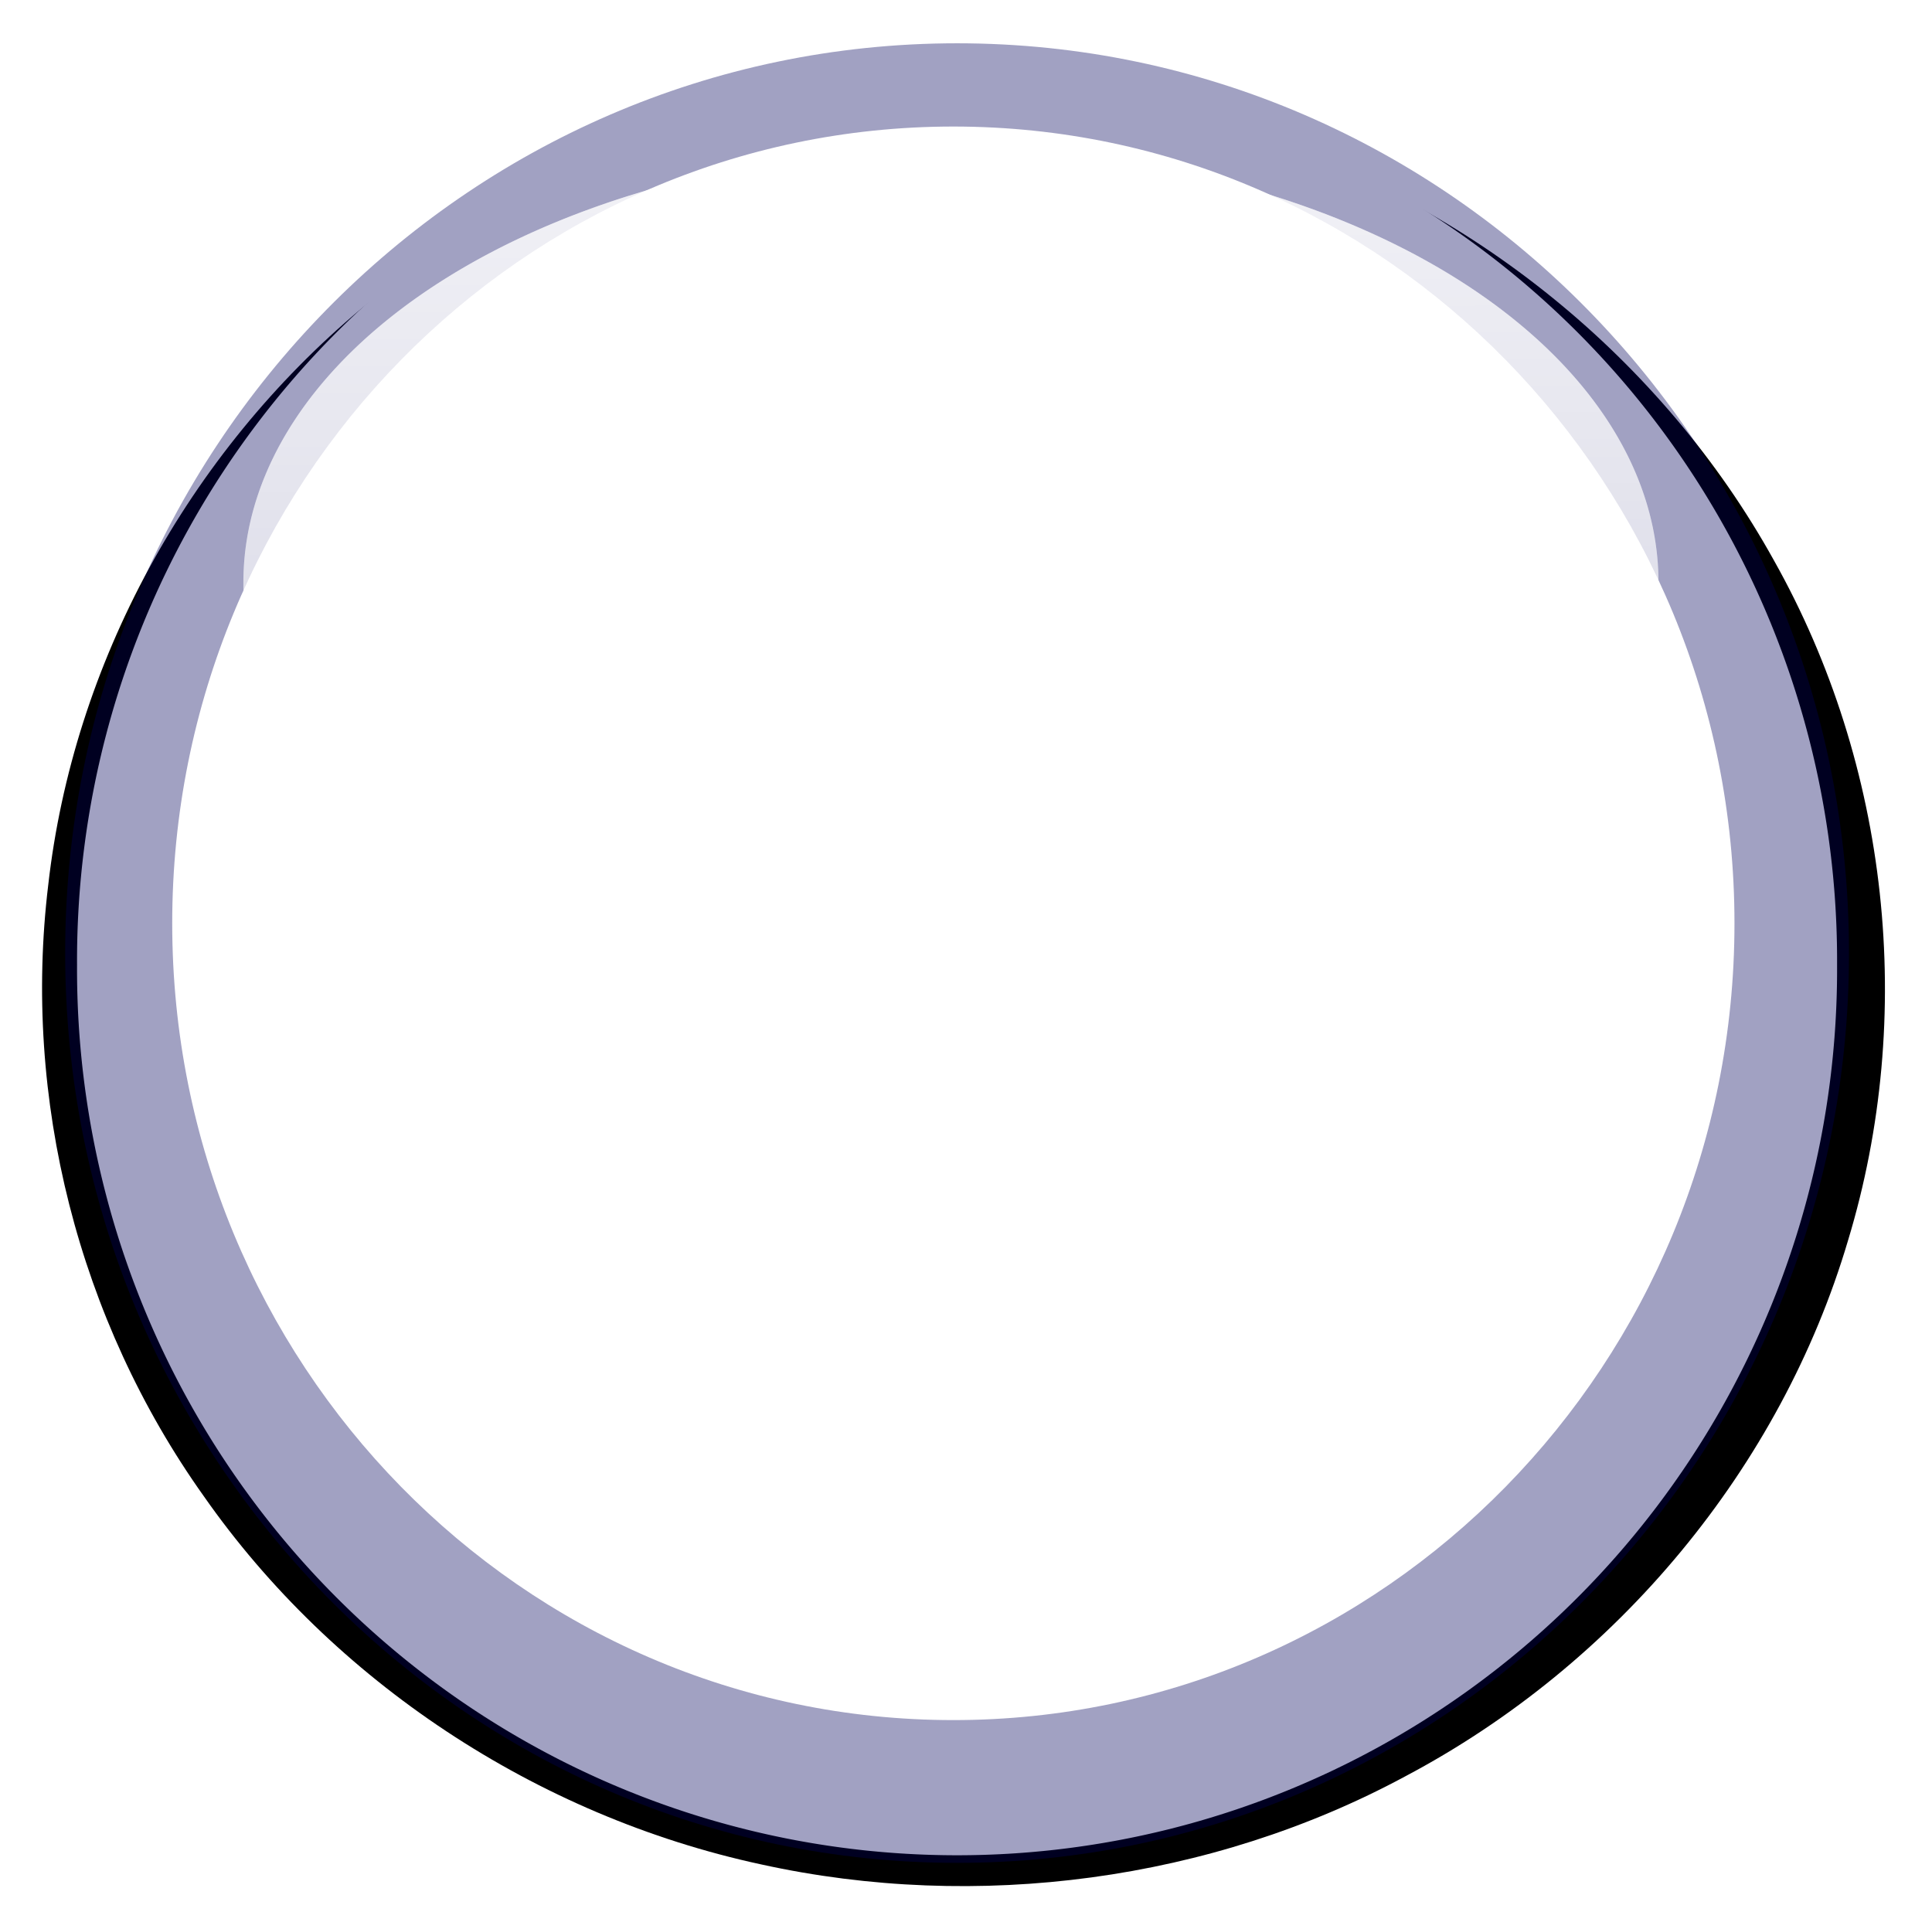 <?xml version="1.0" encoding="UTF-8"?>
<svg version="1.1" viewBox="0 0 704.61 703.6" xmlns="http://www.w3.org/2000/svg" xmlns:xlink="http://www.w3.org/1999/xlink">
<defs>
<filter id="c" color-interpolation-filters="sRGB">
<feGaussianBlur stdDeviation="8.657"/>
</filter>
<filter id="b" color-interpolation-filters="sRGB">
<feGaussianBlur stdDeviation="8.486"/>
</filter>
<linearGradient id="a" x1="1518.9" x2="1533.2" y1="24.26" y2="1377.2" gradientUnits="userSpaceOnUse">
<stop stop-color="#fff" offset="0"/>
<stop stop-color="#fff" stop-opacity="0" offset="1"/>
</linearGradient>
</defs>
<g transform="translate(-25.256 -145.88)">
<g transform="matrix(.759 0 0 .759 -736.02 173.96)">
<path transform="matrix(1.033 0 0 1 -62.871 11.17)" d="m1474.5-4.75c-100.2 0.871-199.2 38.839-274.52 104.8-80.932 69.961-134.08 170.74-145.73 277.04-11.98 102.55 13.922 208.87 72.404 293.7 60.075 88.699 154.56 153.56 259.22 176.86 100.52 22.86 209.33 7.877 299.35-42.169 99.167-54.096 175.05-148.88 206.2-257.56 31.7-107.93 19.2-228.3-34.5-326.92-51.6-96.15-140.7-171.2-244.4-204.78-44.434-14.515-91.252-21.599-138-20.969z" filter="url(#b)"/>
<path transform="translate(11.429 -1.507e-6)" d="m1874.3 426.65a422.86 425.71 0 1 1-845.71 0 422.86 425.71 0 1 1 845.71 0z" fill="#fff" filter="url(#b)"/>
<path d="m1462.9-16.196c-236.69 0-428.59 195.7-428.59 437.12 0 241.43 191.9 437.16 428.59 437.16s428.56-195.73 428.56-437.16-191.87-437.12-428.56-437.12zm-1.812 40c207.3 0 375.34 171.4 375.34 382.84 0 211.45-168.04 382.84-375.34 382.84s-375.34-171.4-375.34-382.84c0-211.45 168.04-382.84 375.34-382.84z" fill="#000059" filter="url(#c)" opacity=".606"/>
<path transform="matrix(.804 0 0 .49 292.97 34.762)" d="m1874.3 426.65a422.86 425.71 0 1 1-845.71 0 422.86 425.71 0 1 1 845.71 0z" fill="url(#a)" opacity=".606"/>
<path transform="matrix(.804 0 0 .49 292.97 34.762)" d="m1874.3 426.65a422.86 425.71 0 1 1-845.71 0 422.86 425.71 0 1 1 845.71 0z" fill="url(#a)" opacity=".606"/>
</g>
</g>
</svg>
